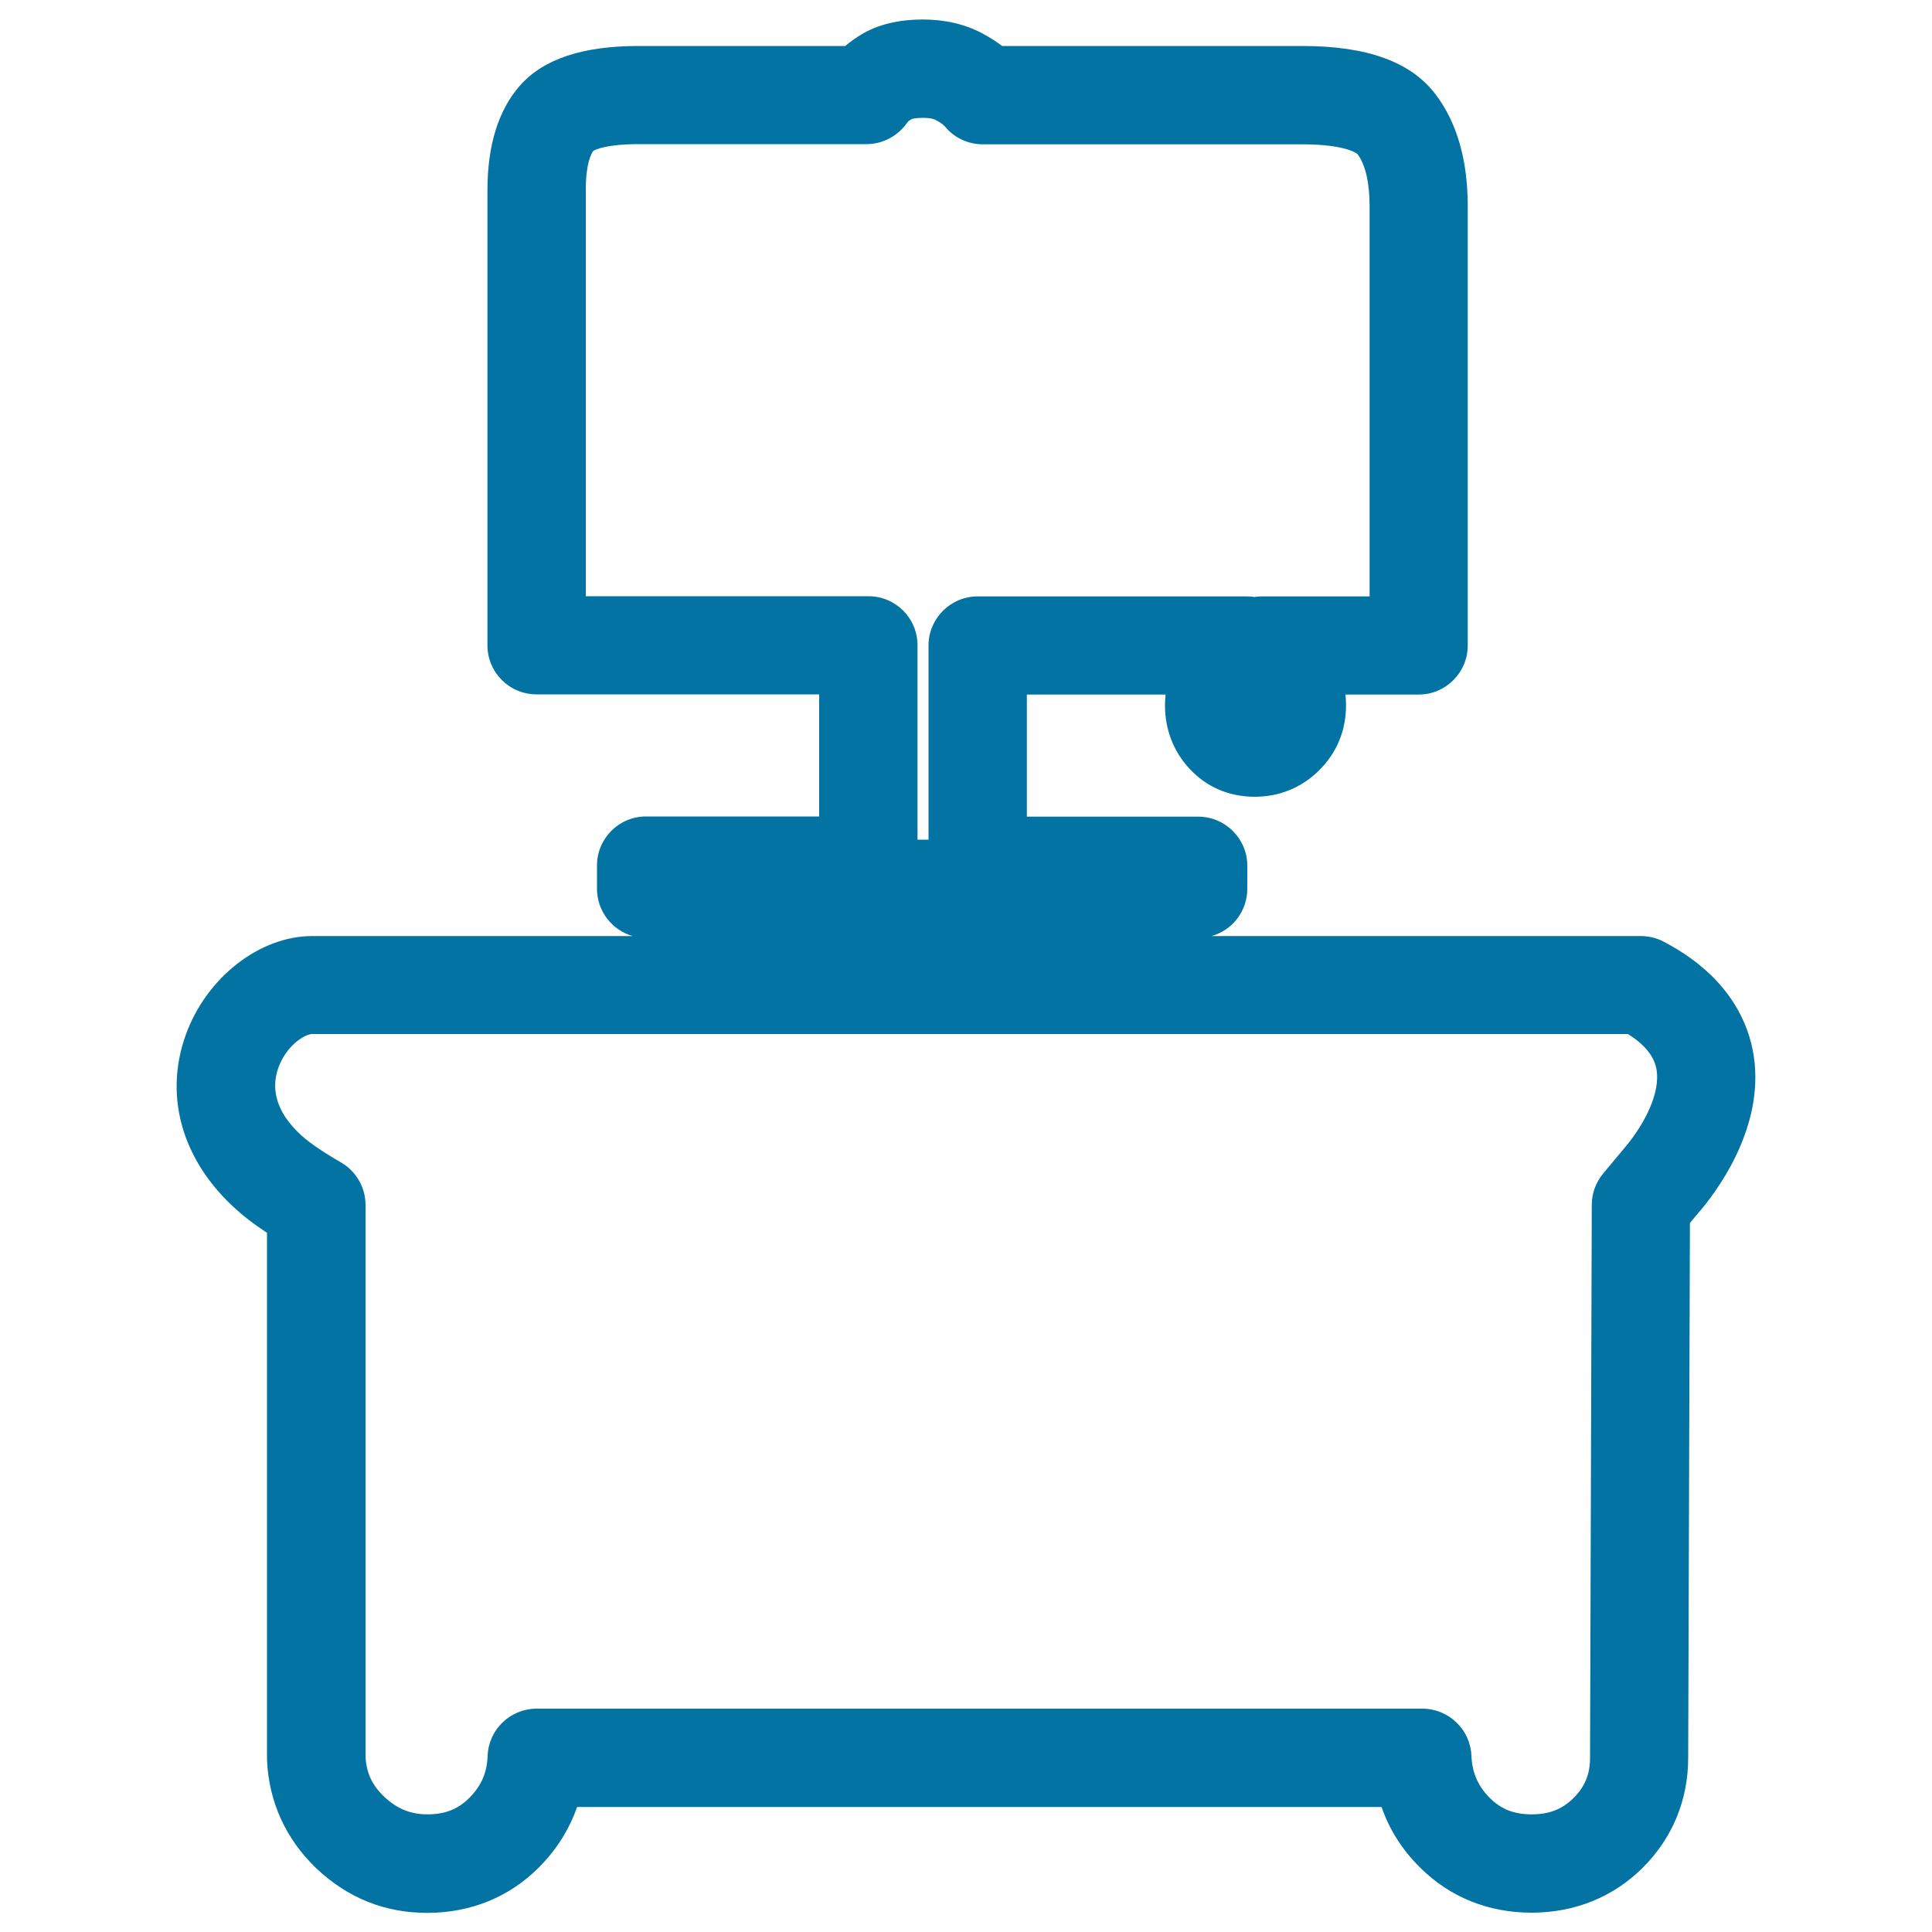 <svg xmlns="http://www.w3.org/2000/svg" viewBox="0 0 1000 1000" style="fill:#0273a2">
<title>Bedroom SVG icon</title>
<path d="M907.1,543c-3.3-16.1-13.9-38.8-46-55.6c-3.6-1.9-7.7-2.9-11.8-2.9H627.1c10.7-3,18.5-12.8,18.5-24.5v-11.9c0-14-11.4-25.4-25.4-25.4h-88.7v-63.2h71.8c-0.2,1.8-0.3,3.7-0.3,5.6c0,12.5,4.4,23.9,12.7,32.8c8.8,9.5,20.5,14.5,33.7,14.5c12.9,0,24.5-4.8,33.5-13.8c9.1-9.1,13.8-20.6,13.8-33.5c0-1.9-0.1-3.8-0.3-5.6h37.9c14,0,25.4-11.4,25.4-25.4V106.7c0-23.8-5.6-43.3-16.6-57.8c-12.8-16.9-35.4-25.1-69.1-25.1H518.7c-3.2-2.4-6.6-4.6-10.4-6.6c-8.9-4.7-19.2-7.1-30.6-7.1c-12.6,0-23.3,2.6-31.8,7.7c-3,1.8-5.8,3.8-8.4,6H330.7c-29.2,0-49.3,6.7-61.5,20.4c-11.2,12.7-16.9,30.9-16.9,54.3V334c0,14.1,11.4,25.4,25.4,25.4H424v63.2h-89.6c-14.1,0-25.4,11.4-25.4,25.4V460c0,11.6,7.8,21.5,18.5,24.5H161.8l-0.2,0c-27.2,0-54.7,21.4-65.4,51c-12,33.2-1.1,68,29.3,93.3c3.9,3.3,8.5,6.5,12.7,9.3v271.8c0,0.3,0,0.7,0,1c0.9,21.7,9.8,41.2,25.7,56.3c16.1,15.2,35.3,22.9,57.2,22.9c22.4,0,42.4-8.1,57.7-23.4c9.2-9.2,15.8-19.7,19.9-31.4h416.4c4,11.6,10.6,22.1,19.9,31.3c15.3,15.3,35.3,23.4,57.7,23.4c22.4,0,42.4-8.1,57.7-23.4c15.3-15.3,23.4-35,23.4-56.7l0.9-276.9l6.3-7.5c0,0,0.1-0.1,0.1-0.1C891.4,612.8,914.6,579.7,907.1,543z M303.2,308.6V98.4c0-14,2.9-19,3.9-20.3c0.9-0.6,6.6-3.5,23.6-3.5h117.8c8.5,0,16.4-4.3,21.2-11.3c0.1-0.2,0.8-0.9,2.2-1.7c0.4-0.1,2.1-0.6,5.8-0.6c4,0,6,0.7,6.8,1.2c2.9,1.5,4.2,2.8,4.7,3.4c4.8,5.8,12,9.1,19.5,9.1H674c23.1,0,28.6,5,28.6,5c4.1,5.4,6.3,14.8,6.3,27.1v201.9H653c-1.2,0-2.5,0.1-3.7,0.3c-1.2-0.2-2.4-0.3-3.6-0.3H506c-14,0-25.4,11.4-25.4,25.4v100.5h-5.7V334c0-14.1-11.4-25.4-25.4-25.4L303.2,308.6L303.2,308.6z M841.9,592.9l-12.1,14.5c-3.8,4.6-5.9,10.3-5.9,16.2L823,909.8c0,8.5-2.6,14.9-8.5,20.8c-5.9,5.9-12.6,8.5-21.7,8.5c-9.1,0-15.8-2.6-21.7-8.5c-6.1-6.1-9.1-13-9.5-21.8c-0.5-13.6-11.8-24.4-25.4-24.4H277.8c-13.7,0-24.9,10.8-25.4,24.4c-0.3,8.8-3.4,15.7-9.5,21.8c-5.9,5.9-12.6,8.5-21.7,8.5c-8.7,0-15.7-2.9-22.2-9c-6.4-6-9.4-12.5-9.8-20.9V623.7c0-9.2-5-17.7-13-22.2c-3.2-1.8-12.7-7.5-18.1-12c-13.7-11.4-18.6-24.2-14-36.9c4.1-11.4,13.6-17.4,17.6-17.4c0.1,0,0.1,0,0.2,0h680.7c8.5,5.3,13.4,11.3,14.7,17.8C859.8,565.5,851,581.8,841.9,592.9z"/>
</svg>